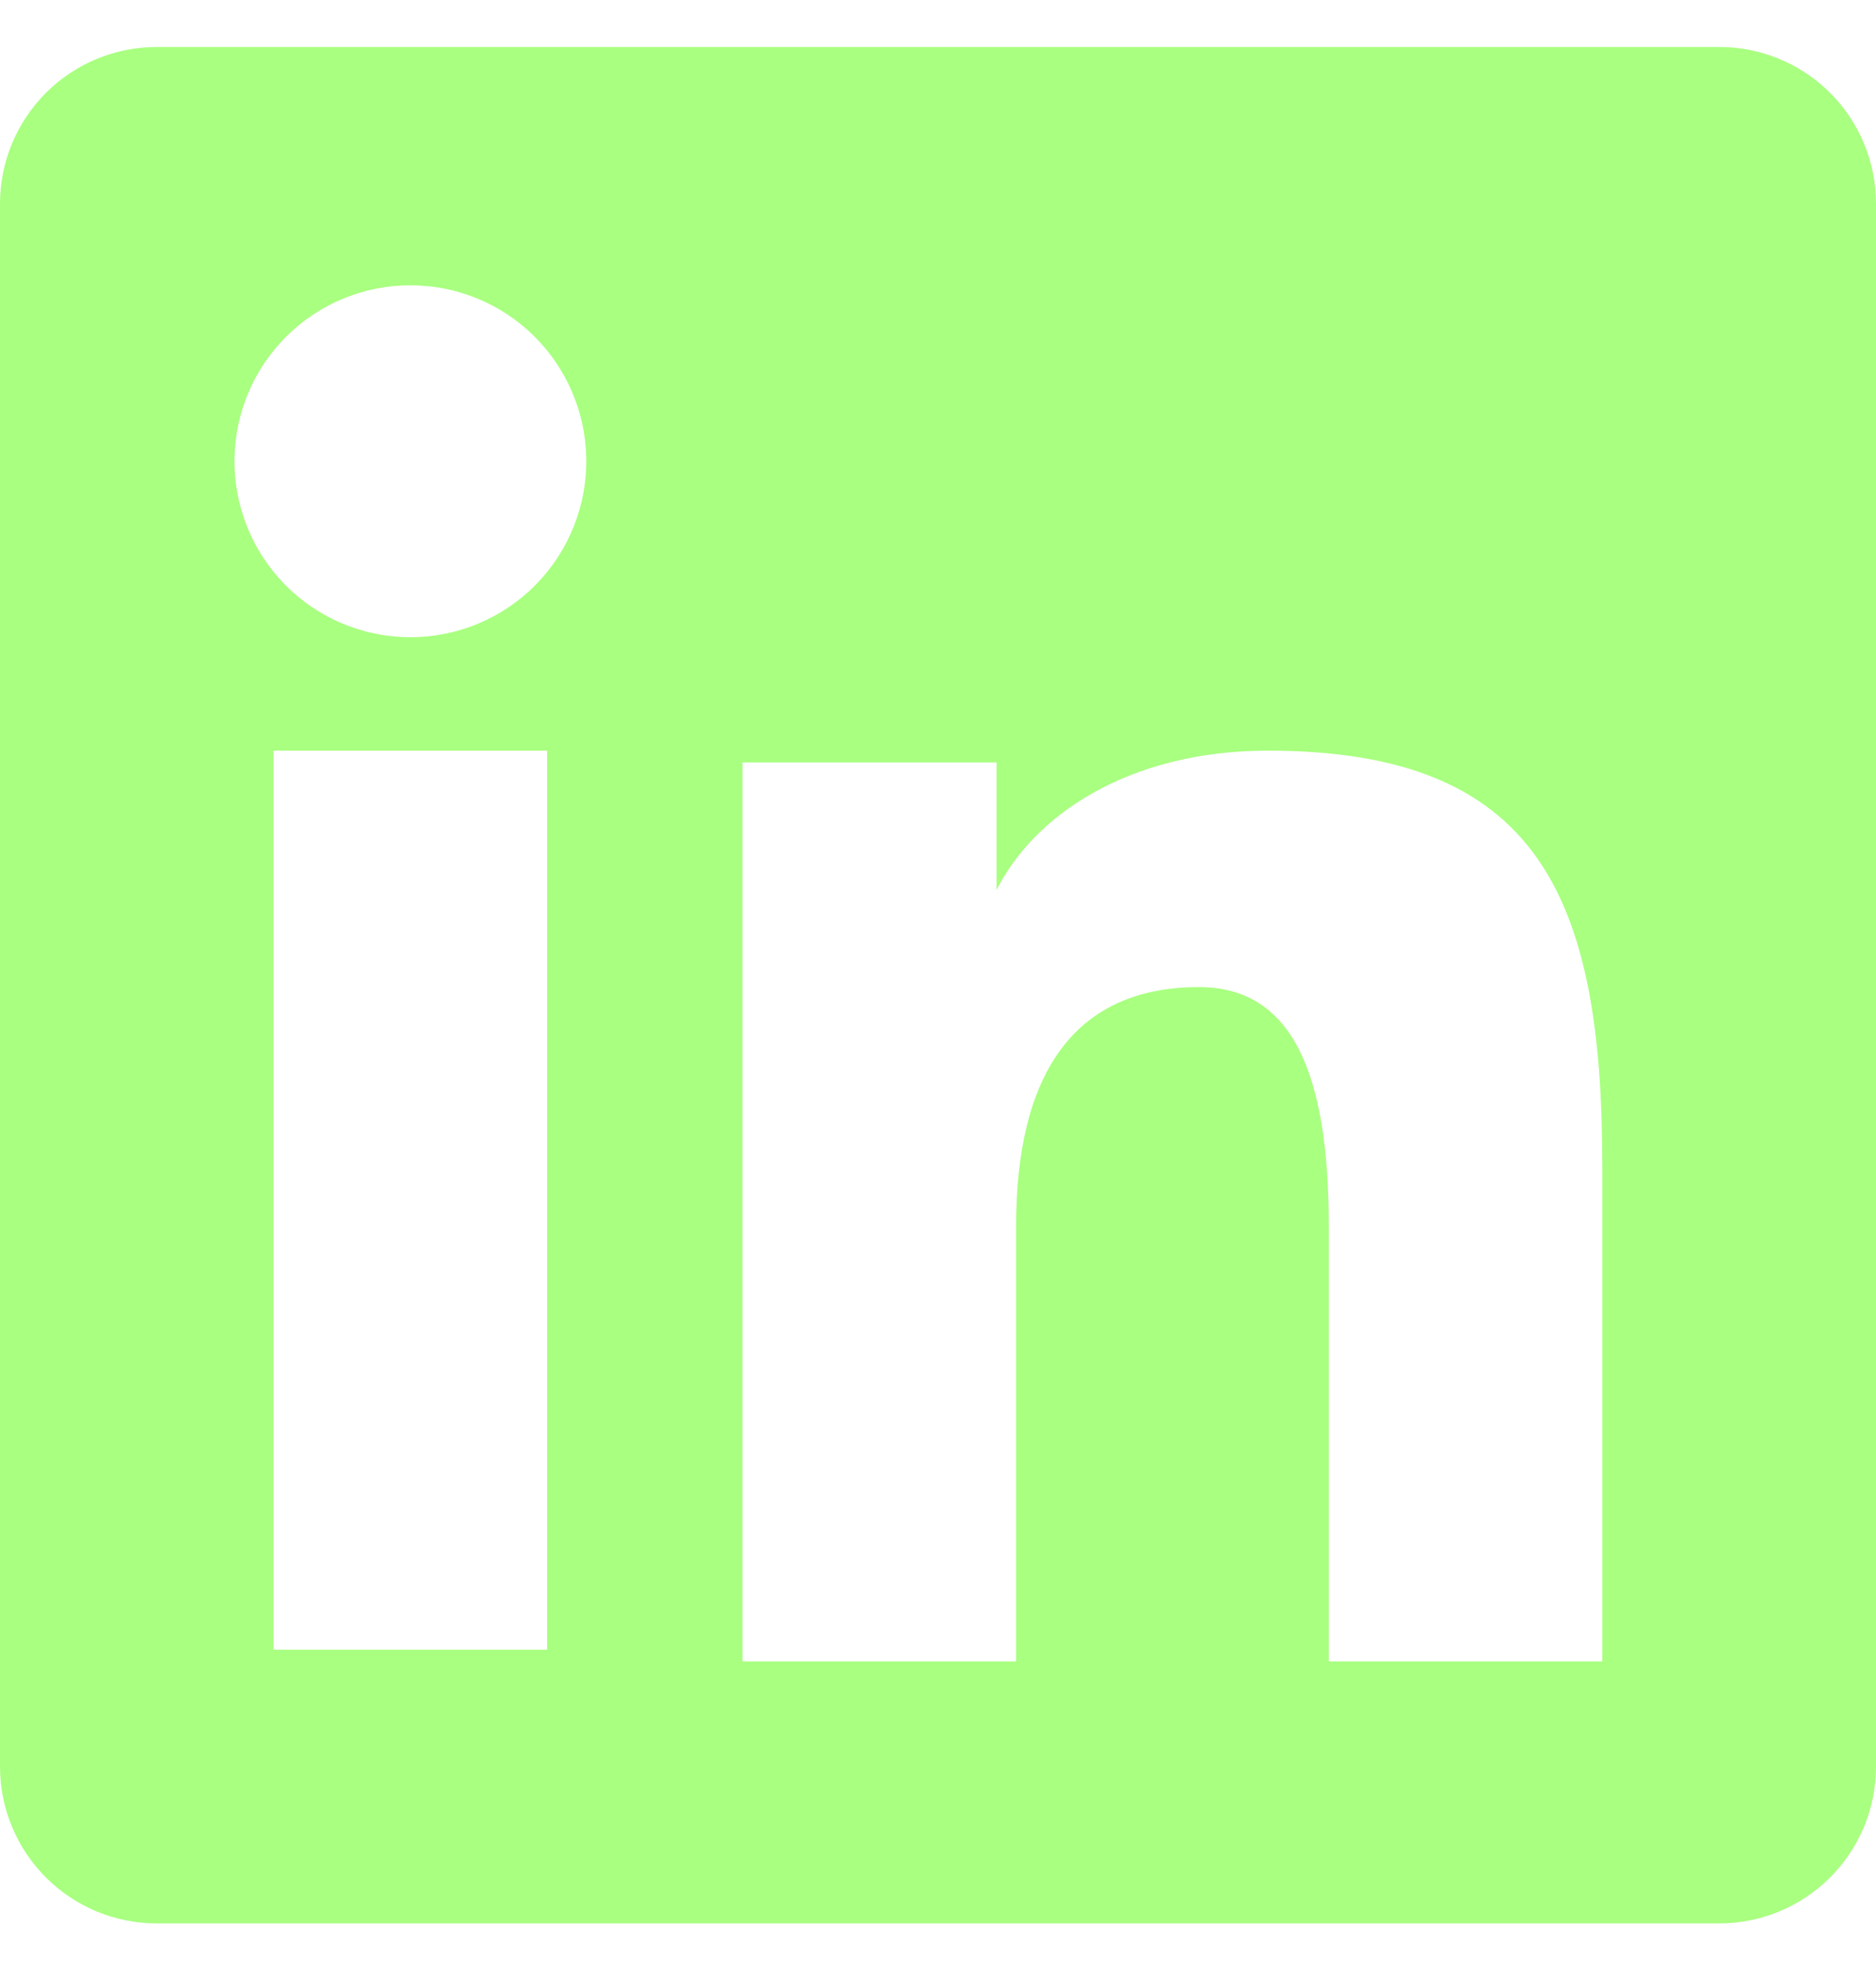 <svg width="22" height="23" viewBox="0 0 22 23" fill="none" xmlns="http://www.w3.org/2000/svg">
<path fill-rule="evenodd" clip-rule="evenodd" d="M2.7206e-07 2.389C2.7206e-07 1.901 0.194 1.434 0.538 1.089C0.883 0.744 1.351 0.551 1.838 0.551H20.16C20.402 0.55 20.641 0.598 20.864 0.69C21.087 0.782 21.29 0.917 21.461 1.088C21.632 1.259 21.768 1.462 21.86 1.685C21.953 1.908 22 2.147 22 2.389V20.711C22 20.952 21.953 21.192 21.861 21.415C21.768 21.638 21.633 21.841 21.462 22.012C21.291 22.183 21.088 22.319 20.865 22.411C20.642 22.503 20.403 22.551 20.161 22.551H1.838C1.597 22.551 1.357 22.503 1.134 22.411C0.911 22.318 0.709 22.183 0.538 22.012C0.367 21.841 0.232 21.639 0.14 21.416C0.047 21.192 -0 20.953 2.7206e-07 20.712V2.389ZM8.708 8.939H11.687V10.435C12.117 9.575 13.217 8.801 14.87 8.801C18.039 8.801 18.79 10.514 18.79 13.657V19.479H15.583V14.373C15.583 12.583 15.153 11.573 14.061 11.573C12.546 11.573 11.916 12.662 11.916 14.373V19.479H8.708V8.939ZM3.208 19.342H6.416V8.801H3.208V19.341V19.342ZM6.875 5.363C6.881 5.637 6.832 5.911 6.731 6.166C6.63 6.422 6.479 6.654 6.287 6.851C6.095 7.047 5.866 7.203 5.612 7.31C5.359 7.416 5.087 7.471 4.812 7.471C4.538 7.471 4.266 7.416 4.013 7.31C3.759 7.203 3.53 7.047 3.338 6.851C3.146 6.654 2.995 6.422 2.894 6.166C2.793 5.911 2.744 5.637 2.75 5.363C2.762 4.824 2.984 4.311 3.37 3.933C3.755 3.556 4.273 3.345 4.812 3.345C5.352 3.345 5.87 3.556 6.255 3.933C6.641 4.311 6.863 4.824 6.875 5.363Z" fill="#A9FF80"/>
</svg>
